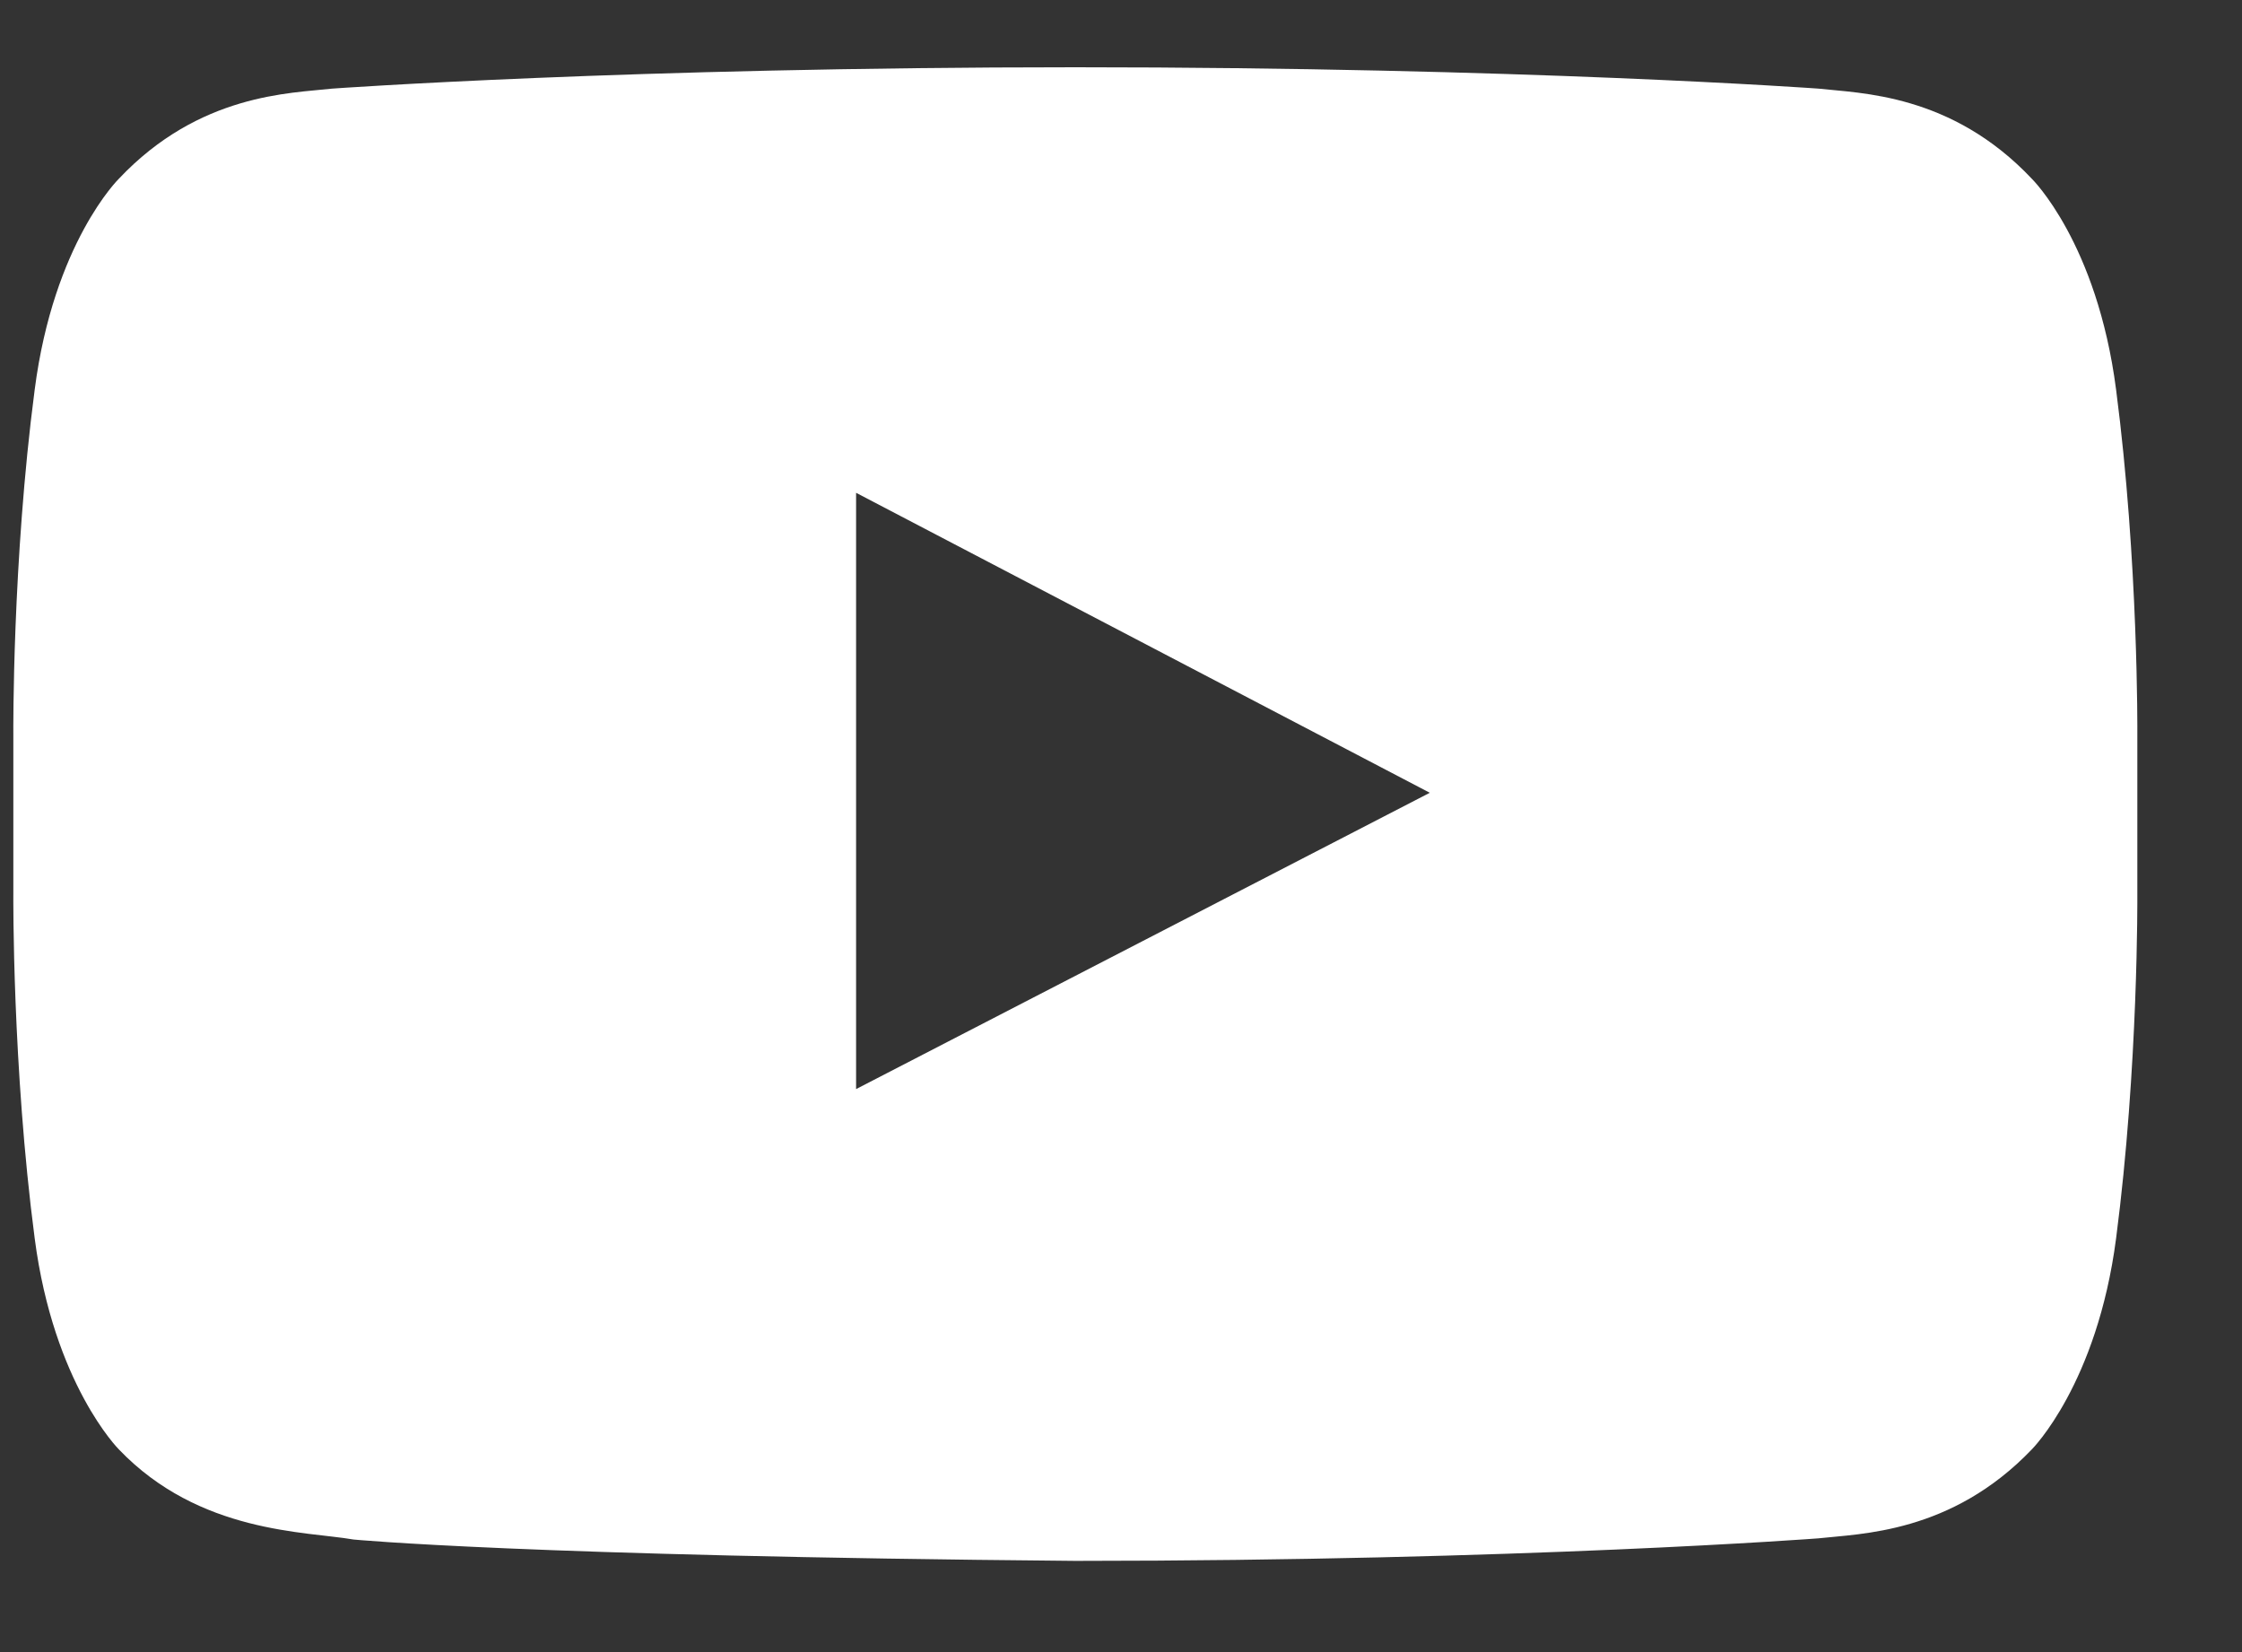<svg width="19" height="14" viewBox="0 0 19 14" fill="none" xmlns="http://www.w3.org/2000/svg">
<rect x="0" y="0" width="19" height="14" fill="#333333" stroke="none"/>
<path fill-rule="evenodd" clip-rule="evenodd" d="M7.255 9.229L12.117 6.718L7.255 4.176V9.229ZM9.113 0.57C12.9 0.57 15.411 0.751 15.411 0.751C15.763 0.791 16.536 0.791 17.219 1.515C17.219 1.515 17.772 2.057 17.933 3.302C18.123 4.759 18.113 6.215 18.113 6.215V7.581C18.113 7.581 18.123 9.038 17.933 10.494C17.772 11.73 17.219 12.282 17.219 12.282C16.536 12.996 15.763 12.996 15.411 13.036C15.411 13.036 12.9 13.227 9.113 13.227C4.433 13.186 2.996 13.046 2.996 13.046C2.594 12.976 1.69 12.996 1.007 12.282C1.007 12.282 0.455 11.73 0.294 10.494C0.103 9.038 0.113 7.581 0.113 7.581V6.215C0.113 6.215 0.103 4.759 0.294 3.302C0.455 2.057 1.007 1.515 1.007 1.515C1.69 0.791 2.464 0.791 2.815 0.751C2.815 0.751 5.327 0.57 9.113 0.57Z" fill="white"/>
</svg>
